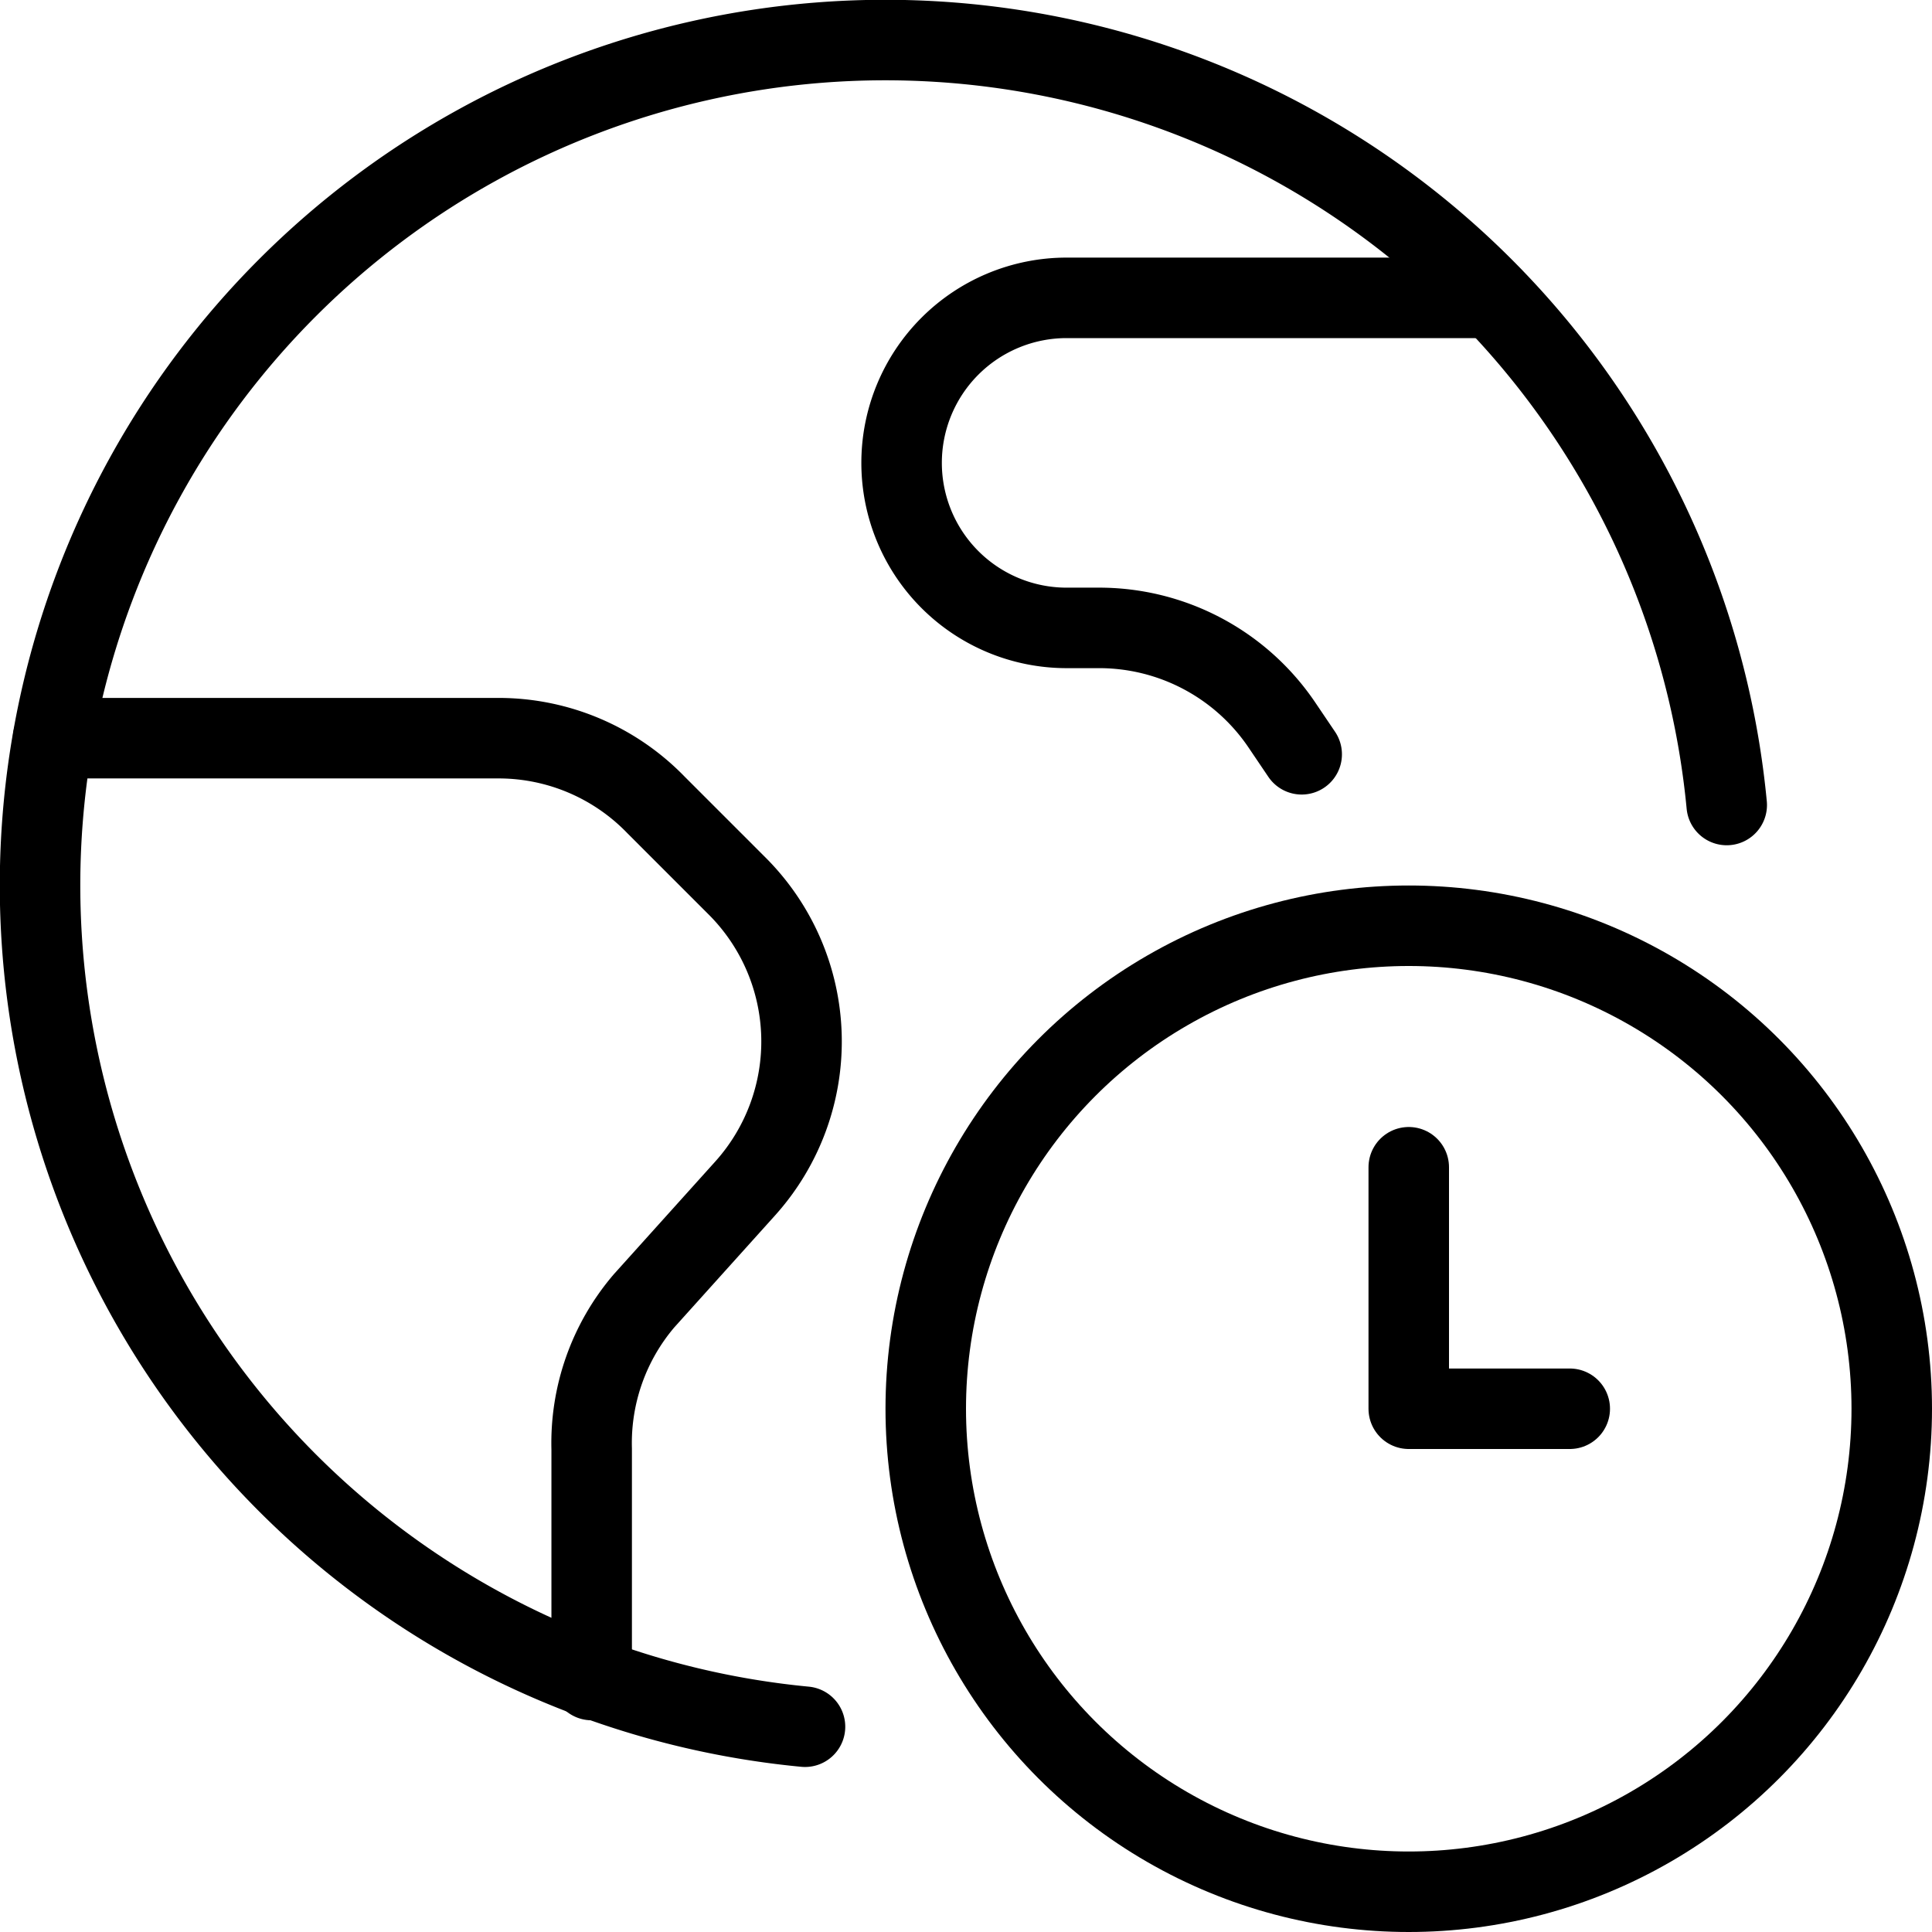 <svg xmlns="http://www.w3.org/2000/svg" viewBox="0 0 24 24">
  
<g transform="matrix(1,0,0,1,0,0)"><g>
    <g>
      <circle cx="17.5" cy="17.5" r="6" style="fill: none;stroke: #000000;stroke-linecap: round;stroke-linejoin: round"></circle>
      <polyline points="19.5 17.5 17.5 17.5 17.5 14.5" style="fill: none;stroke: #000000;stroke-linecap: round;stroke-linejoin: round"></polyline>
    </g>
    <g>
      <path d="M10,21.45A10.5,10.5,0,1,1,21.45,10" style="fill: none;stroke: #000000;stroke-linecap: round;stroke-linejoin: round"></path>
      <path d="M.66,9.17H6.21A2.72,2.72,0,0,1,8.15,10l1,1a2.73,2.73,0,0,1,.11,3.76L8,16.16A2.72,2.72,0,0,0,7.35,18v2.87" style="fill: none;stroke: #000000;stroke-linecap: round;stroke-linejoin: round"></path>
      <path d="M18.54,3.7H13.25a2.05,2.05,0,1,0,0,4.1h.39A2.74,2.74,0,0,1,15.92,9l.25.37" style="fill: none;stroke: #000000;stroke-linecap: round;stroke-linejoin: round"></path>
    </g>
  </g></g></svg>